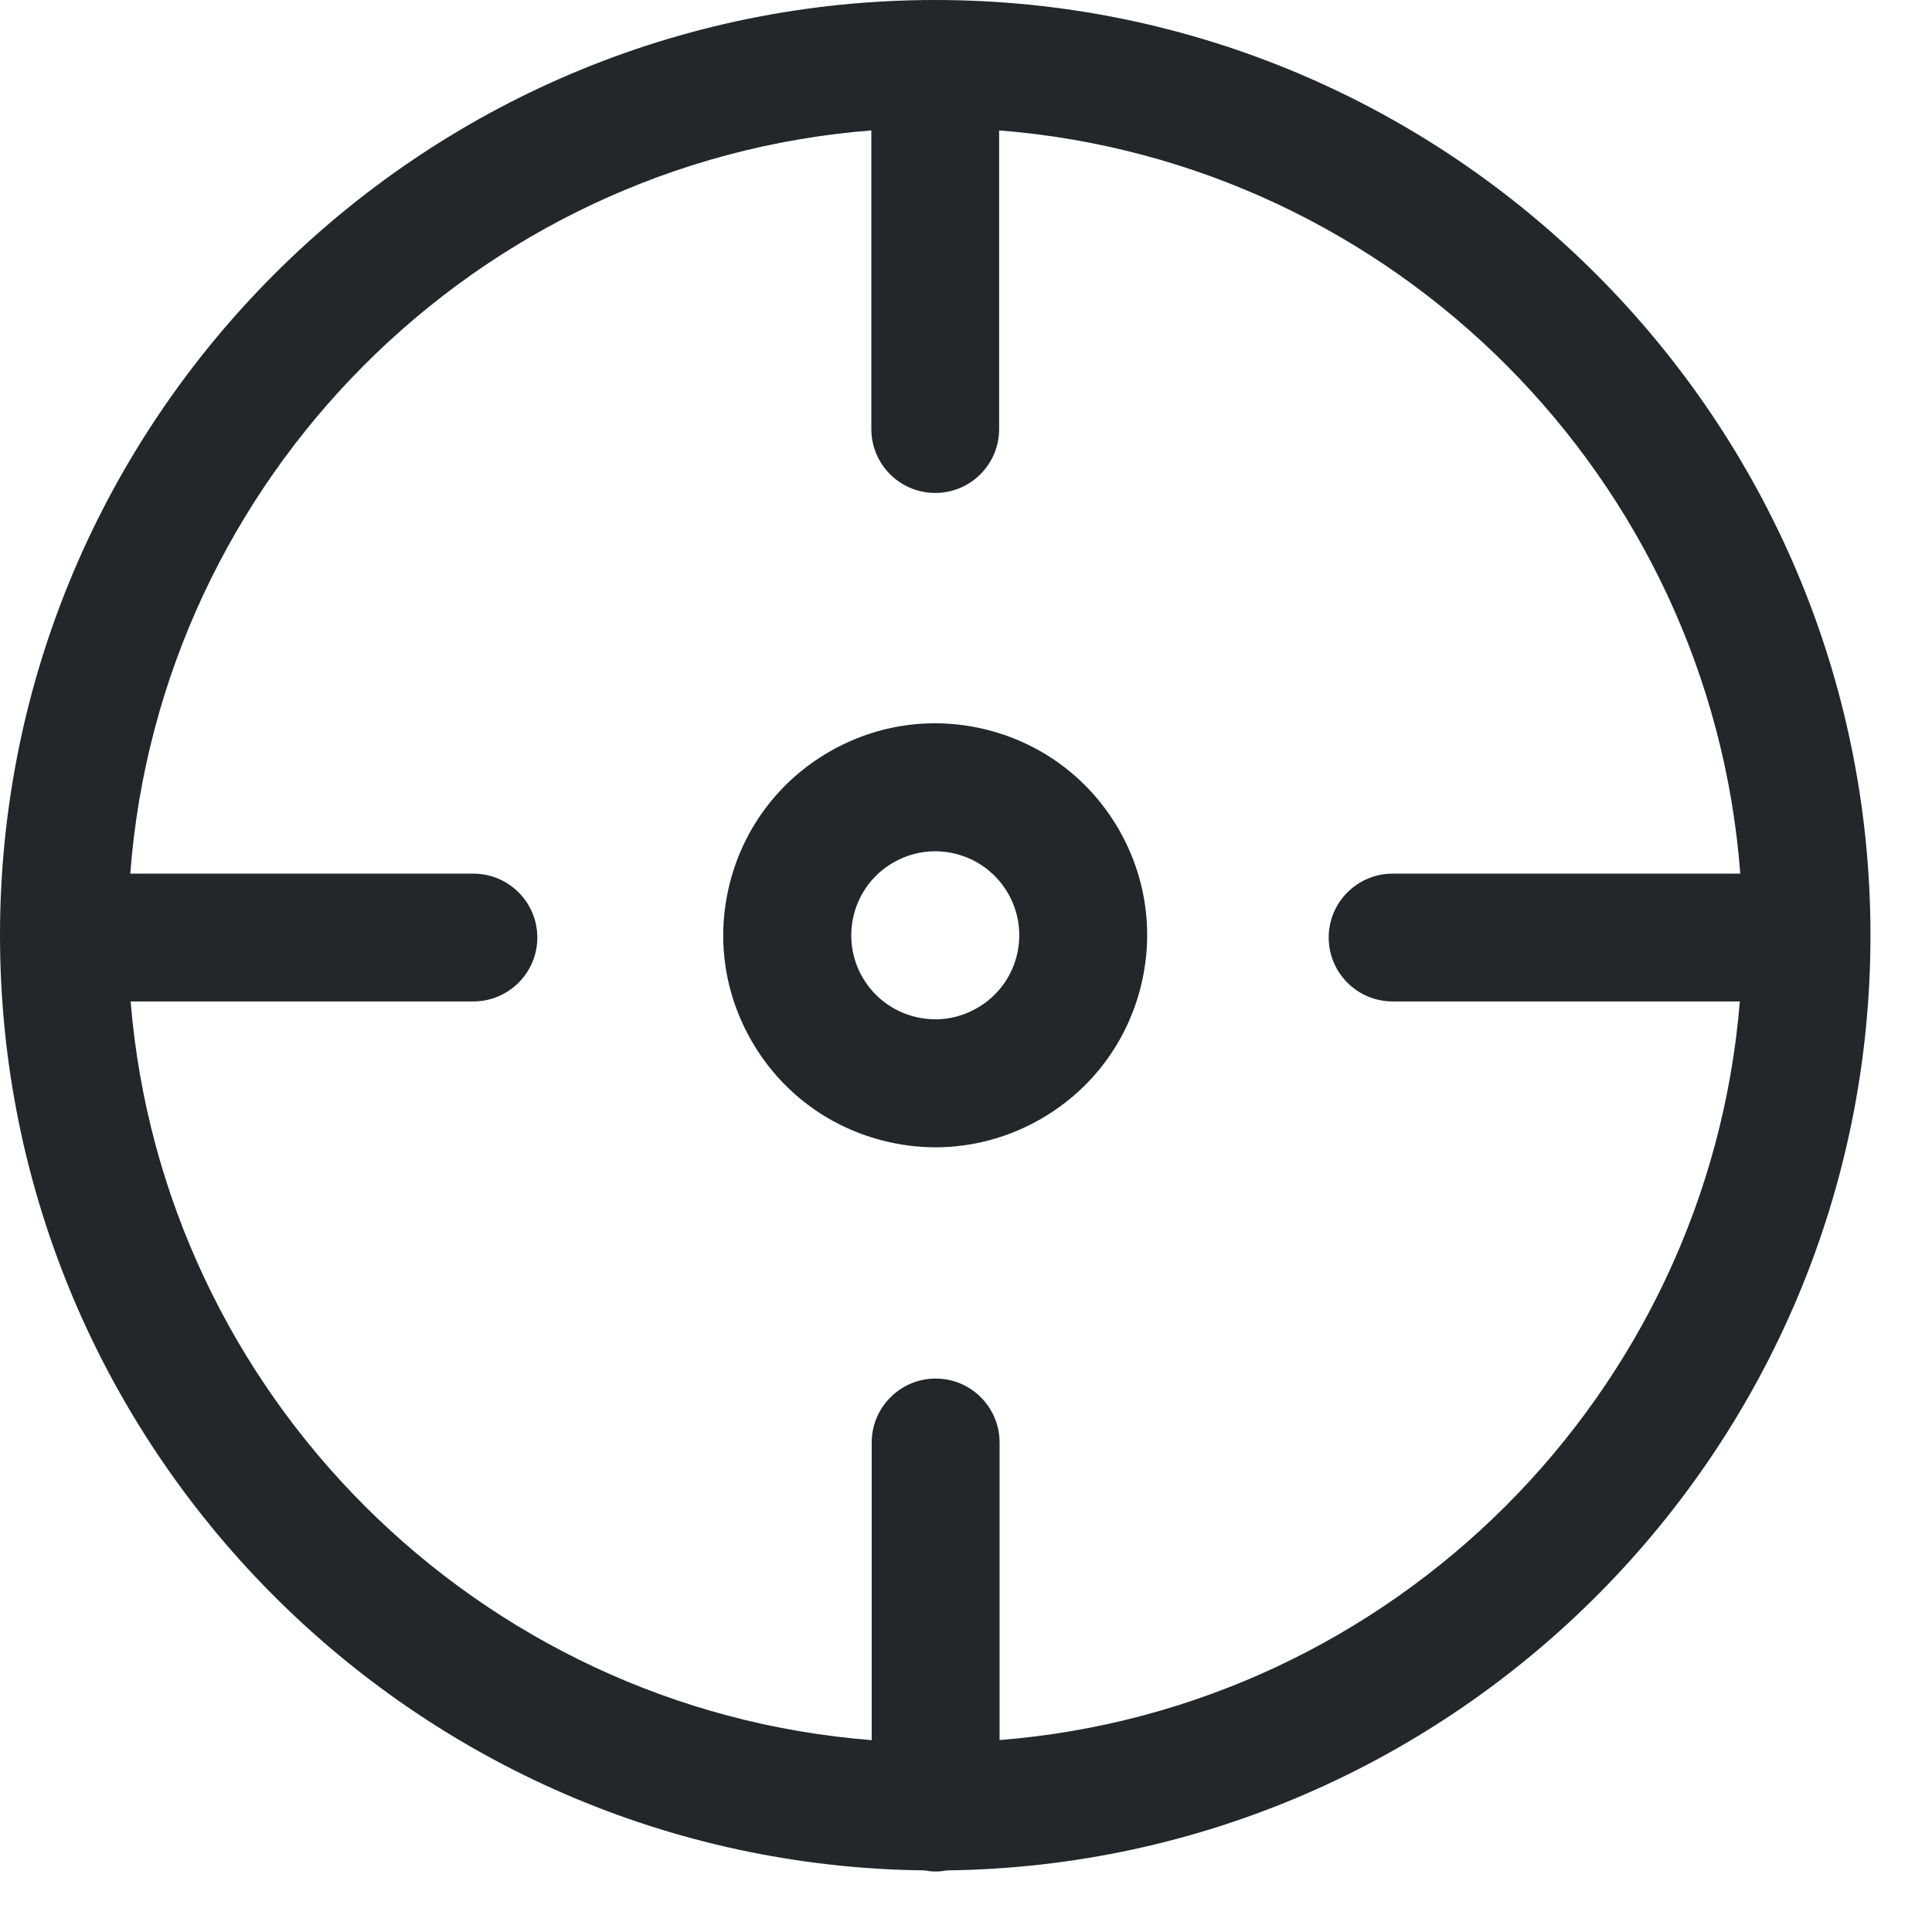 <svg xmlns="http://www.w3.org/2000/svg" width="26" height="26" viewBox="0 0 26 26" fill="none"><path d="M12.586 0C19.526 0 25.172 5.647 25.172 12.587C25.172 19.474 19.612 25.085 12.746 25.171C12.696 25.18 12.645 25.186 12.592 25.186C12.54 25.186 12.489 25.18 12.44 25.171C5.567 25.092 0 19.478 0 12.587C0 5.647 5.646 4.55483e-05 12.586 0ZM13.446 5.773C13.446 6.249 13.061 6.634 12.586 6.634C12.111 6.634 11.726 6.249 11.726 5.773V1.755C6.409 2.173 2.157 6.436 1.753 11.757H6.37C6.845 11.757 7.231 12.142 7.231 12.617C7.231 13.092 6.845 13.477 6.37 13.477H1.758C2.19 18.772 6.433 23.004 11.731 23.418V19.413C11.731 18.938 12.117 18.552 12.592 18.552C13.067 18.552 13.452 18.938 13.452 19.413V23.417C18.745 22.997 22.983 18.768 23.414 13.477H18.742C18.267 13.477 17.881 13.092 17.881 12.617C17.881 12.142 18.267 11.757 18.742 11.757H23.42C23.016 6.436 18.763 2.173 13.446 1.755V5.773ZM11.146 10.125C11.804 9.741 12.572 9.635 13.309 9.828C14.045 10.021 14.662 10.489 15.047 11.146C15.431 11.804 15.537 12.572 15.344 13.309C15.151 14.045 14.683 14.663 14.025 15.048C13.583 15.307 13.09 15.439 12.591 15.44C12.348 15.44 12.104 15.408 11.863 15.345C11.127 15.152 10.509 14.684 10.125 14.026C9.74 13.369 9.634 12.601 9.827 11.864C10.02 11.127 10.489 10.51 11.146 10.125ZM12.584 11.456C12.386 11.456 12.191 11.509 12.016 11.611C11.755 11.764 11.57 12.008 11.493 12.3C11.417 12.592 11.458 12.897 11.61 13.157C11.763 13.418 12.008 13.603 12.3 13.68C12.592 13.756 12.896 13.715 13.156 13.562C13.417 13.41 13.603 13.165 13.68 12.873C13.756 12.581 13.714 12.276 13.562 12.016C13.409 11.755 13.164 11.57 12.872 11.493C12.777 11.468 12.68 11.456 12.584 11.456Z" fill="#23262B"></path></svg>